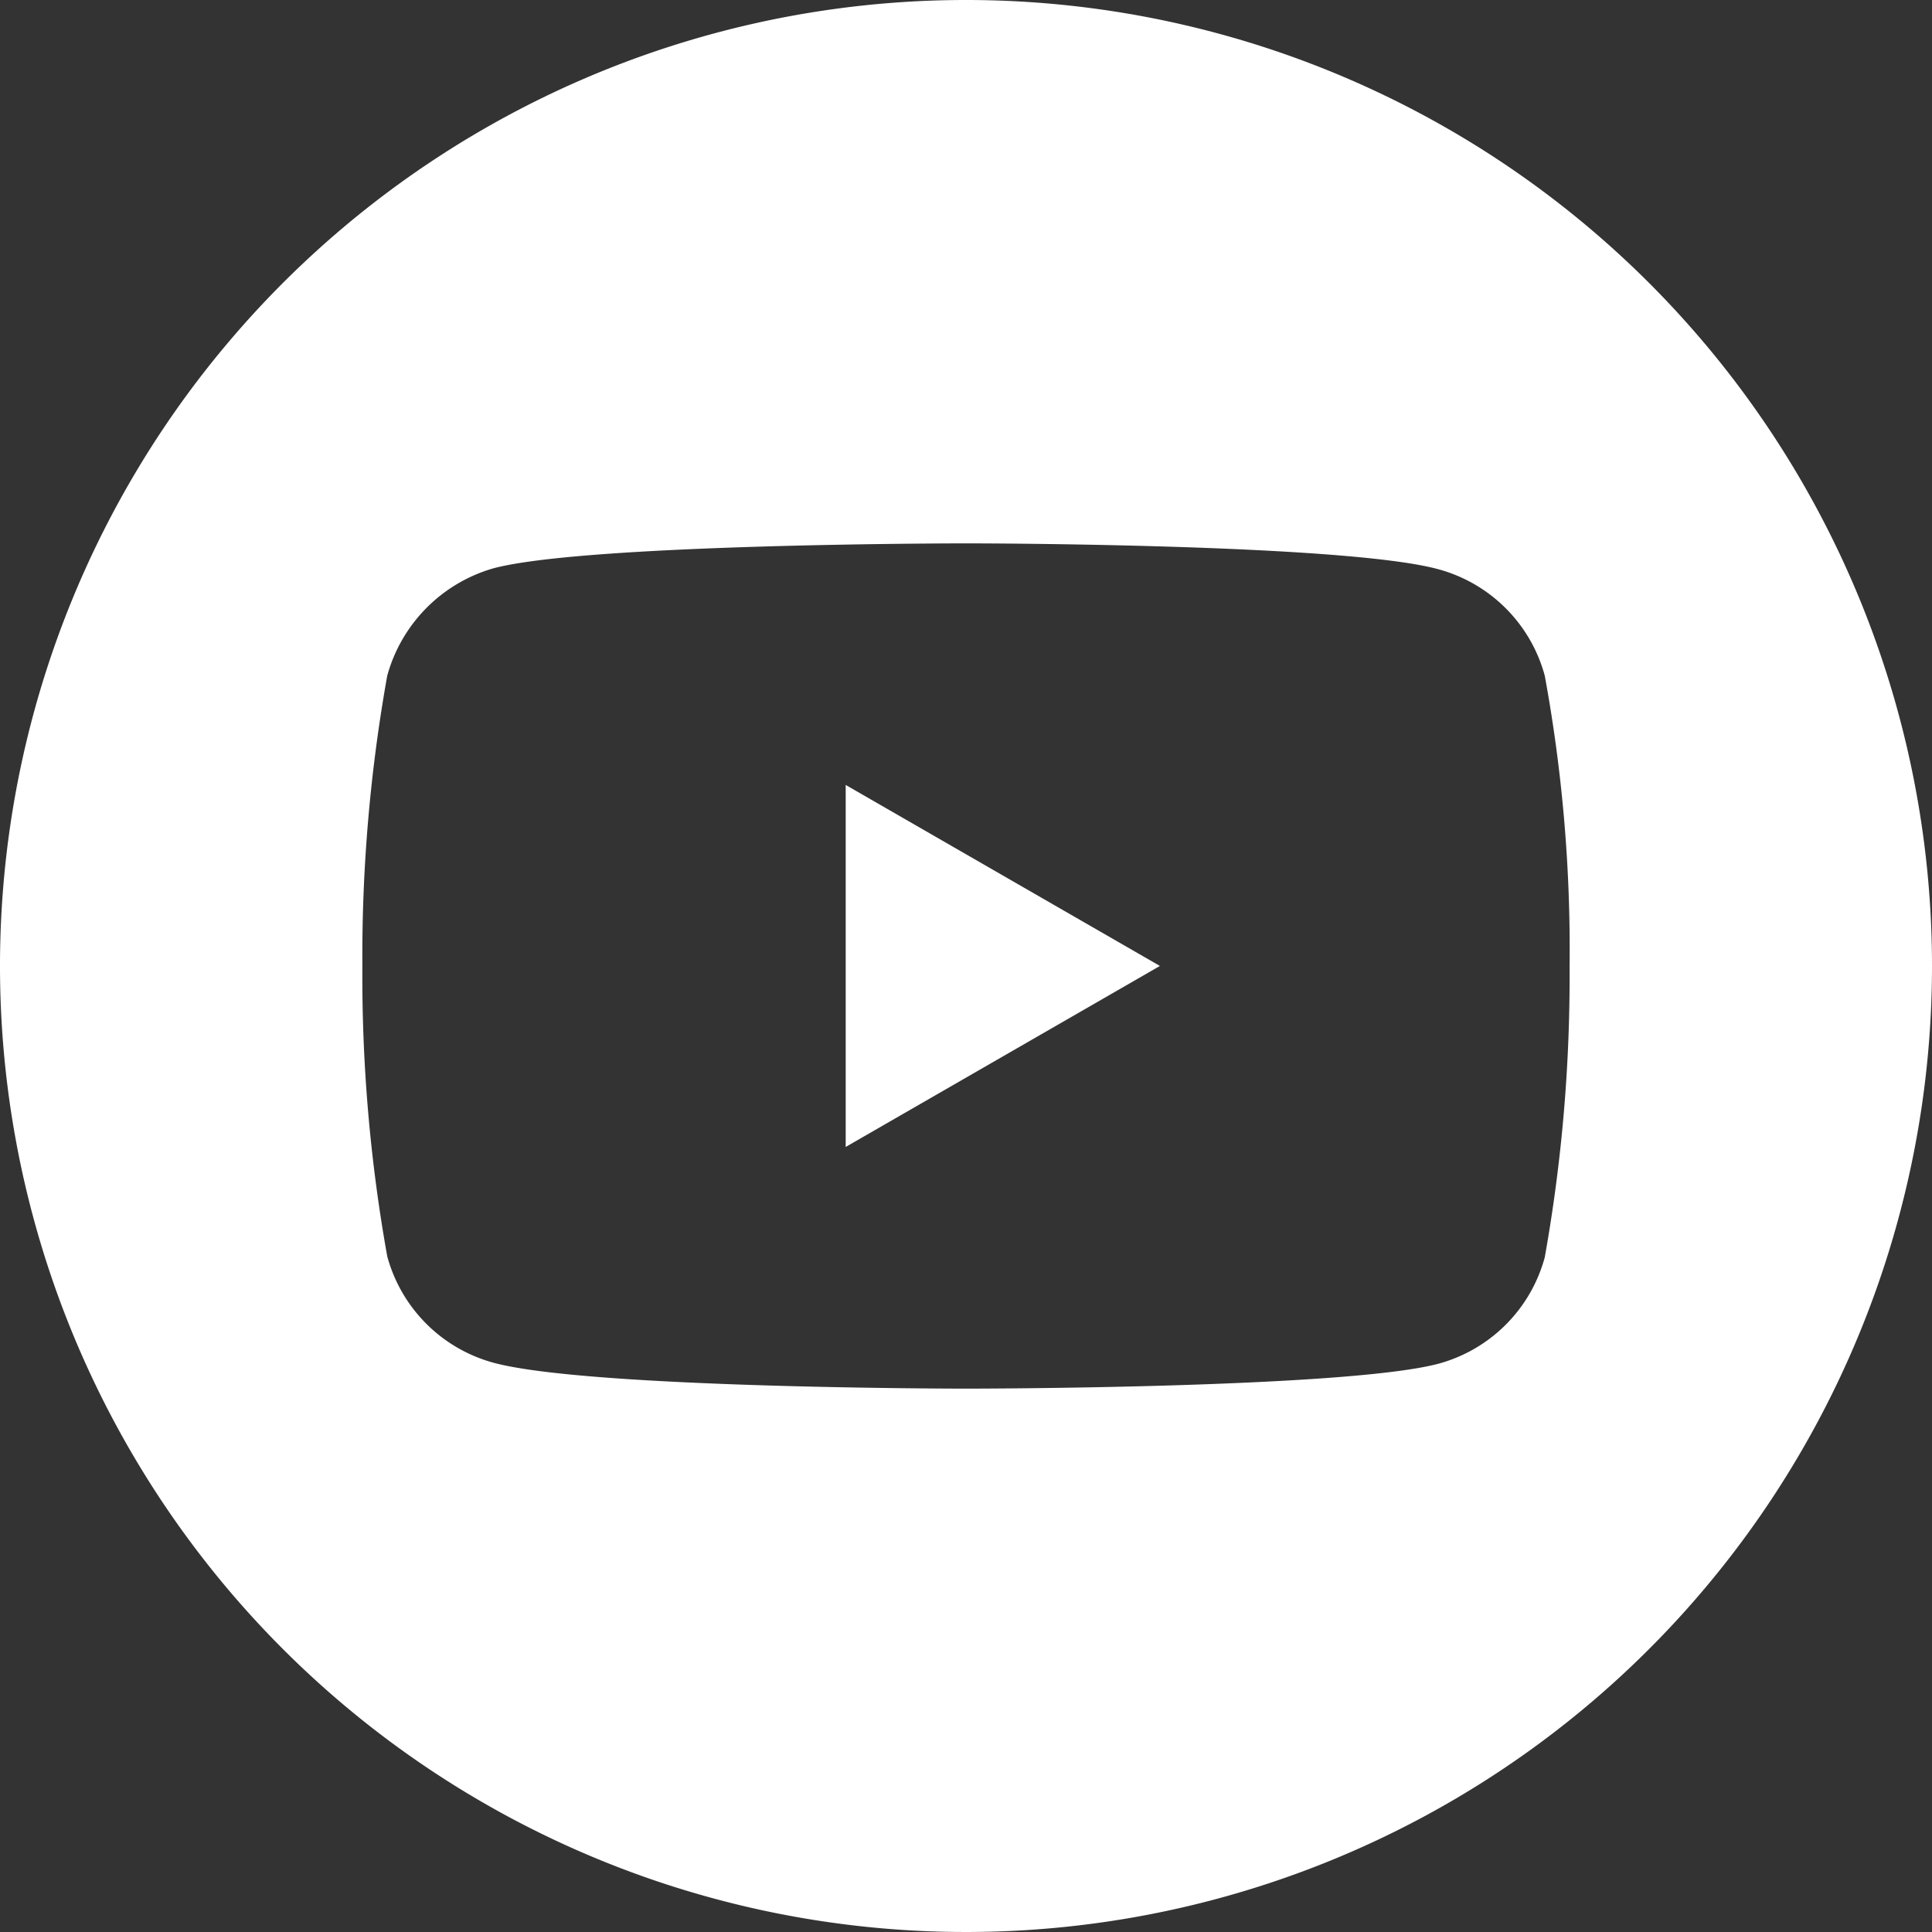 <svg id="youtube" xmlns="http://www.w3.org/2000/svg" width="41" height="41" viewBox="0 0 41 41">
  <rect x="0" y="0" width="41" height="41" fill="#333333" stroke="none"/>
  <path id="Caminho_27" data-name="Caminho 27" d="M224.113,215.72l6.668-3.841-6.668-3.841Zm0,0" transform="translate(-206.166 -191.38)" fill="#fff"/>
  <path id="Caminho_28" data-name="Caminho 28" d="M20.5,0A20.5,20.5,0,1,0,41,20.5,20.5,20.5,0,0,0,20.5,0ZM33.309,20.521a33.835,33.835,0,0,1-.527,6.162,3.21,3.21,0,0,1-2.258,2.258c-2,.528-10.024.528-10.024.528s-8,0-10.024-.549a3.21,3.21,0,0,1-2.258-2.258A33.686,33.686,0,0,1,7.69,20.5a33.812,33.812,0,0,1,.528-6.162,3.275,3.275,0,0,1,2.258-2.279c2-.528,10.024-.528,10.024-.528s8.019,0,10.024.549a3.21,3.21,0,0,1,2.258,2.258,32.108,32.108,0,0,1,.527,6.183Zm0,0" fill="#fff"/>
</svg>
